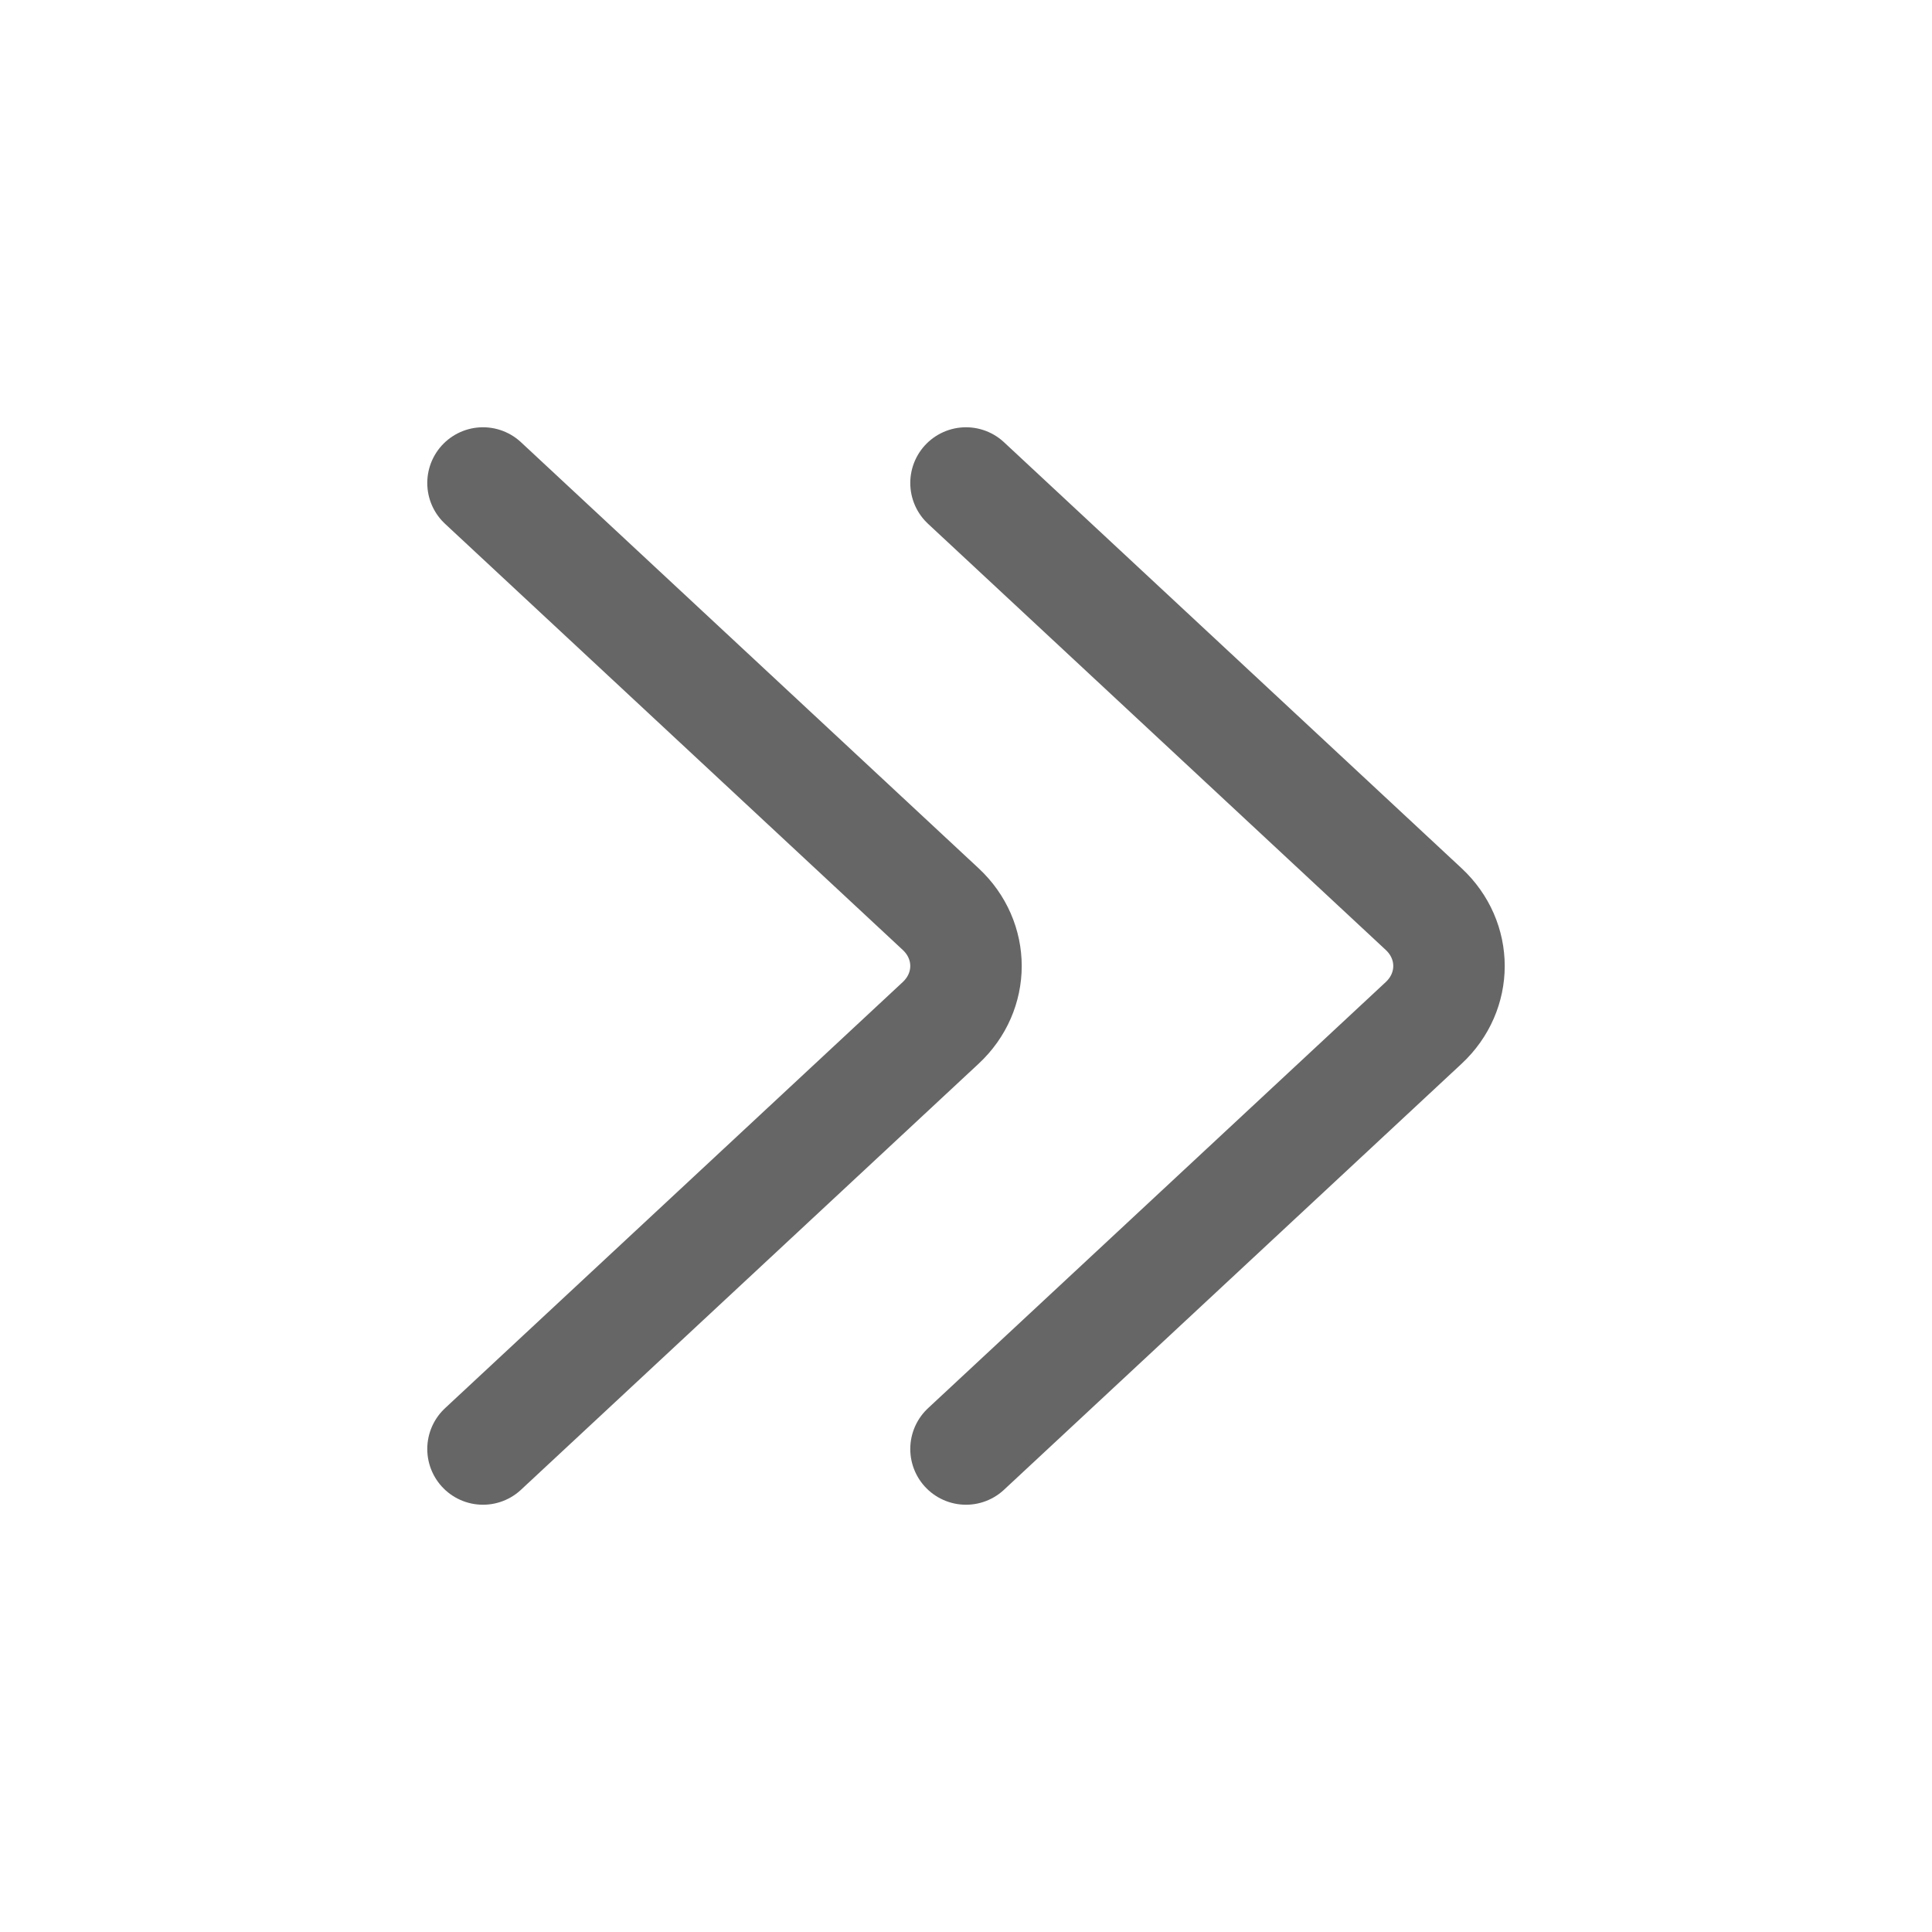 <svg width="52" height="52" viewBox="0 0 52 52" fill="none" xmlns="http://www.w3.org/2000/svg">
<path d="M26 39L38.318 27.532C39.227 26.686 39.227 25.314 38.318 24.468L26 13M13 39L25.318 27.532C26.227 26.686 26.227 25.314 25.318 24.468L13 13" stroke="black" stroke-opacity="0.6" stroke-width="3" stroke-linecap="round"/>
</svg>
